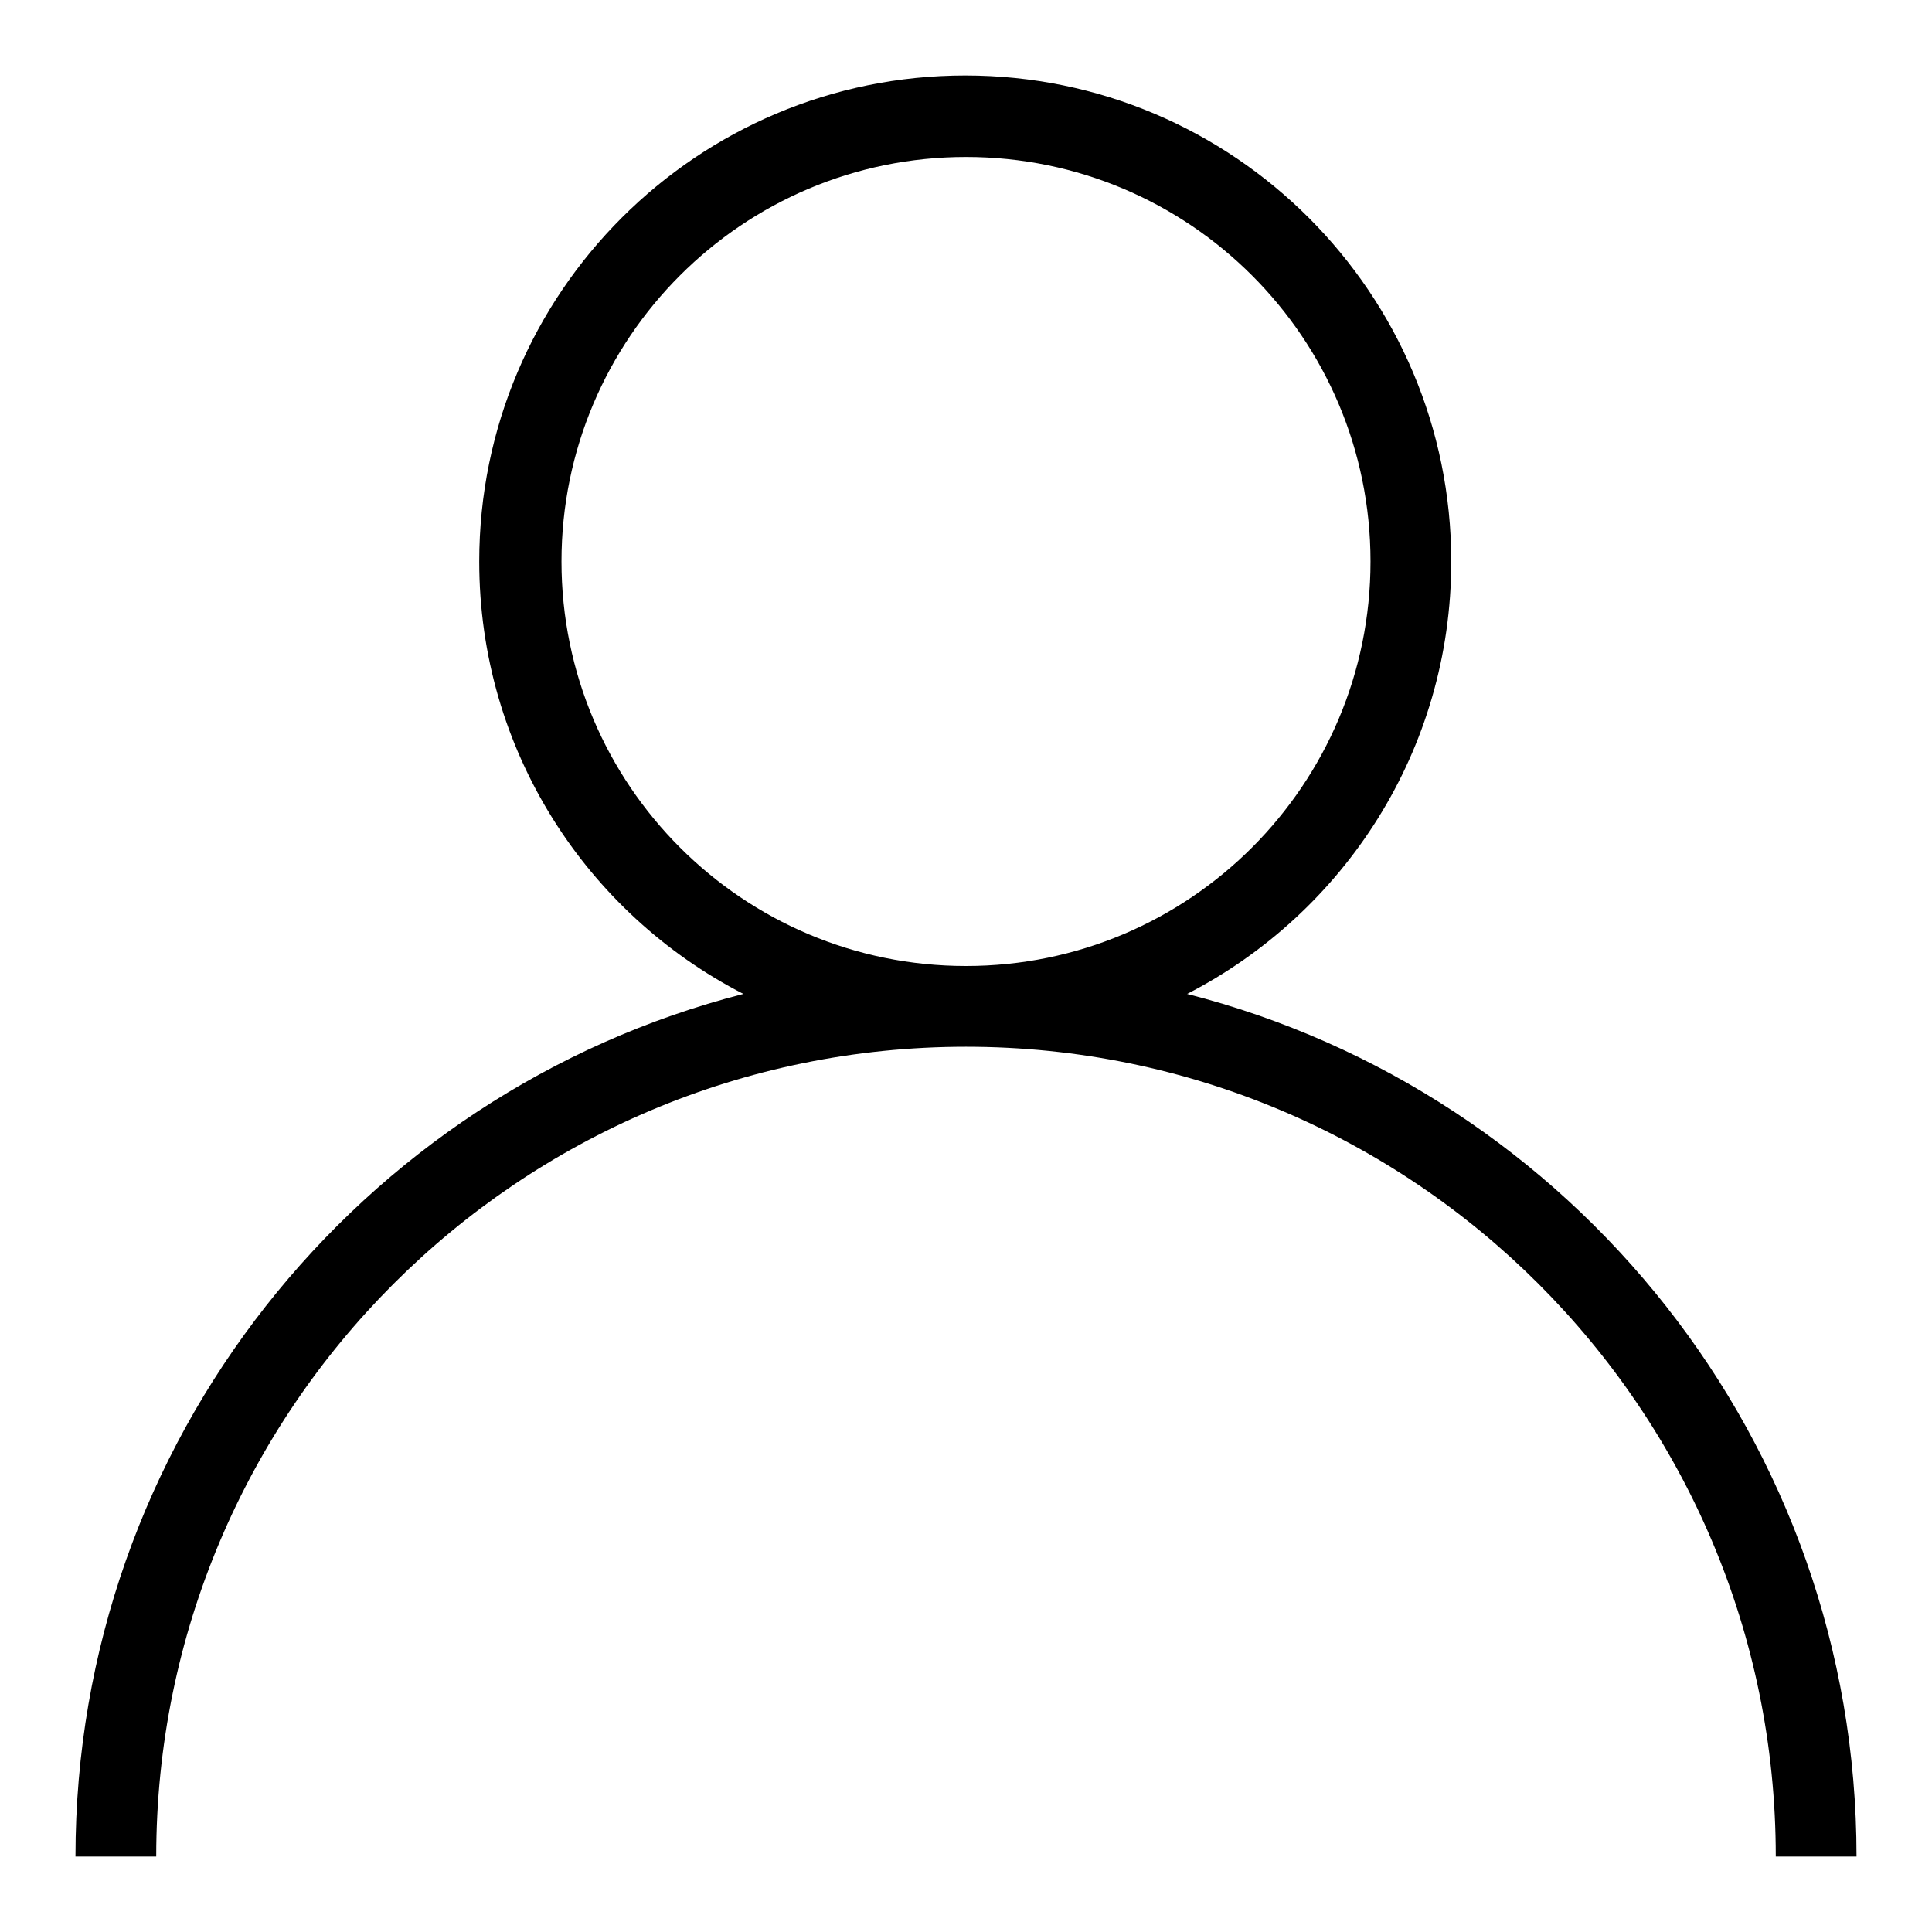 <?xml version="1.0" encoding="utf-8"?>
<!-- Svg Vector Icons : http://www.onlinewebfonts.com/icon -->
<!DOCTYPE svg PUBLIC "-//W3C//DTD SVG 1.1//EN" "http://www.w3.org/Graphics/SVG/1.1/DTD/svg11.dtd">
<svg version="1.1" xmlns="http://www.w3.org/2000/svg" xmlns:xlink="http://www.w3.org/1999/xlink" x="0px" y="0px" viewBox="0 0 256 256" enable-background="new 0 0 256 256" xml:space="preserve">
<g> <path fill="#000000" d="M157.3,131.7c20.8-10.7,35-32.3,35-57.3c0-35.5-28.8-64.4-64.4-64.4c-35.5,0-64.4,28.8-64.4,64.4 c0,25,14.2,46.6,35,57.3C47.7,144.7,10,191,10,246h10.7c0-59.2,48-107.3,107.3-107.3c59.2,0,107.3,48,107.3,107.3H246 C246,191,208.3,144.7,157.3,131.7z M74.4,74.4c0-29.6,24-53.6,53.6-53.6c29.6,0,53.6,24,53.6,53.6c0,29.6-24,53.6-53.6,53.6 C98.4,128,74.4,104,74.4,74.4z"/></g>
</svg>